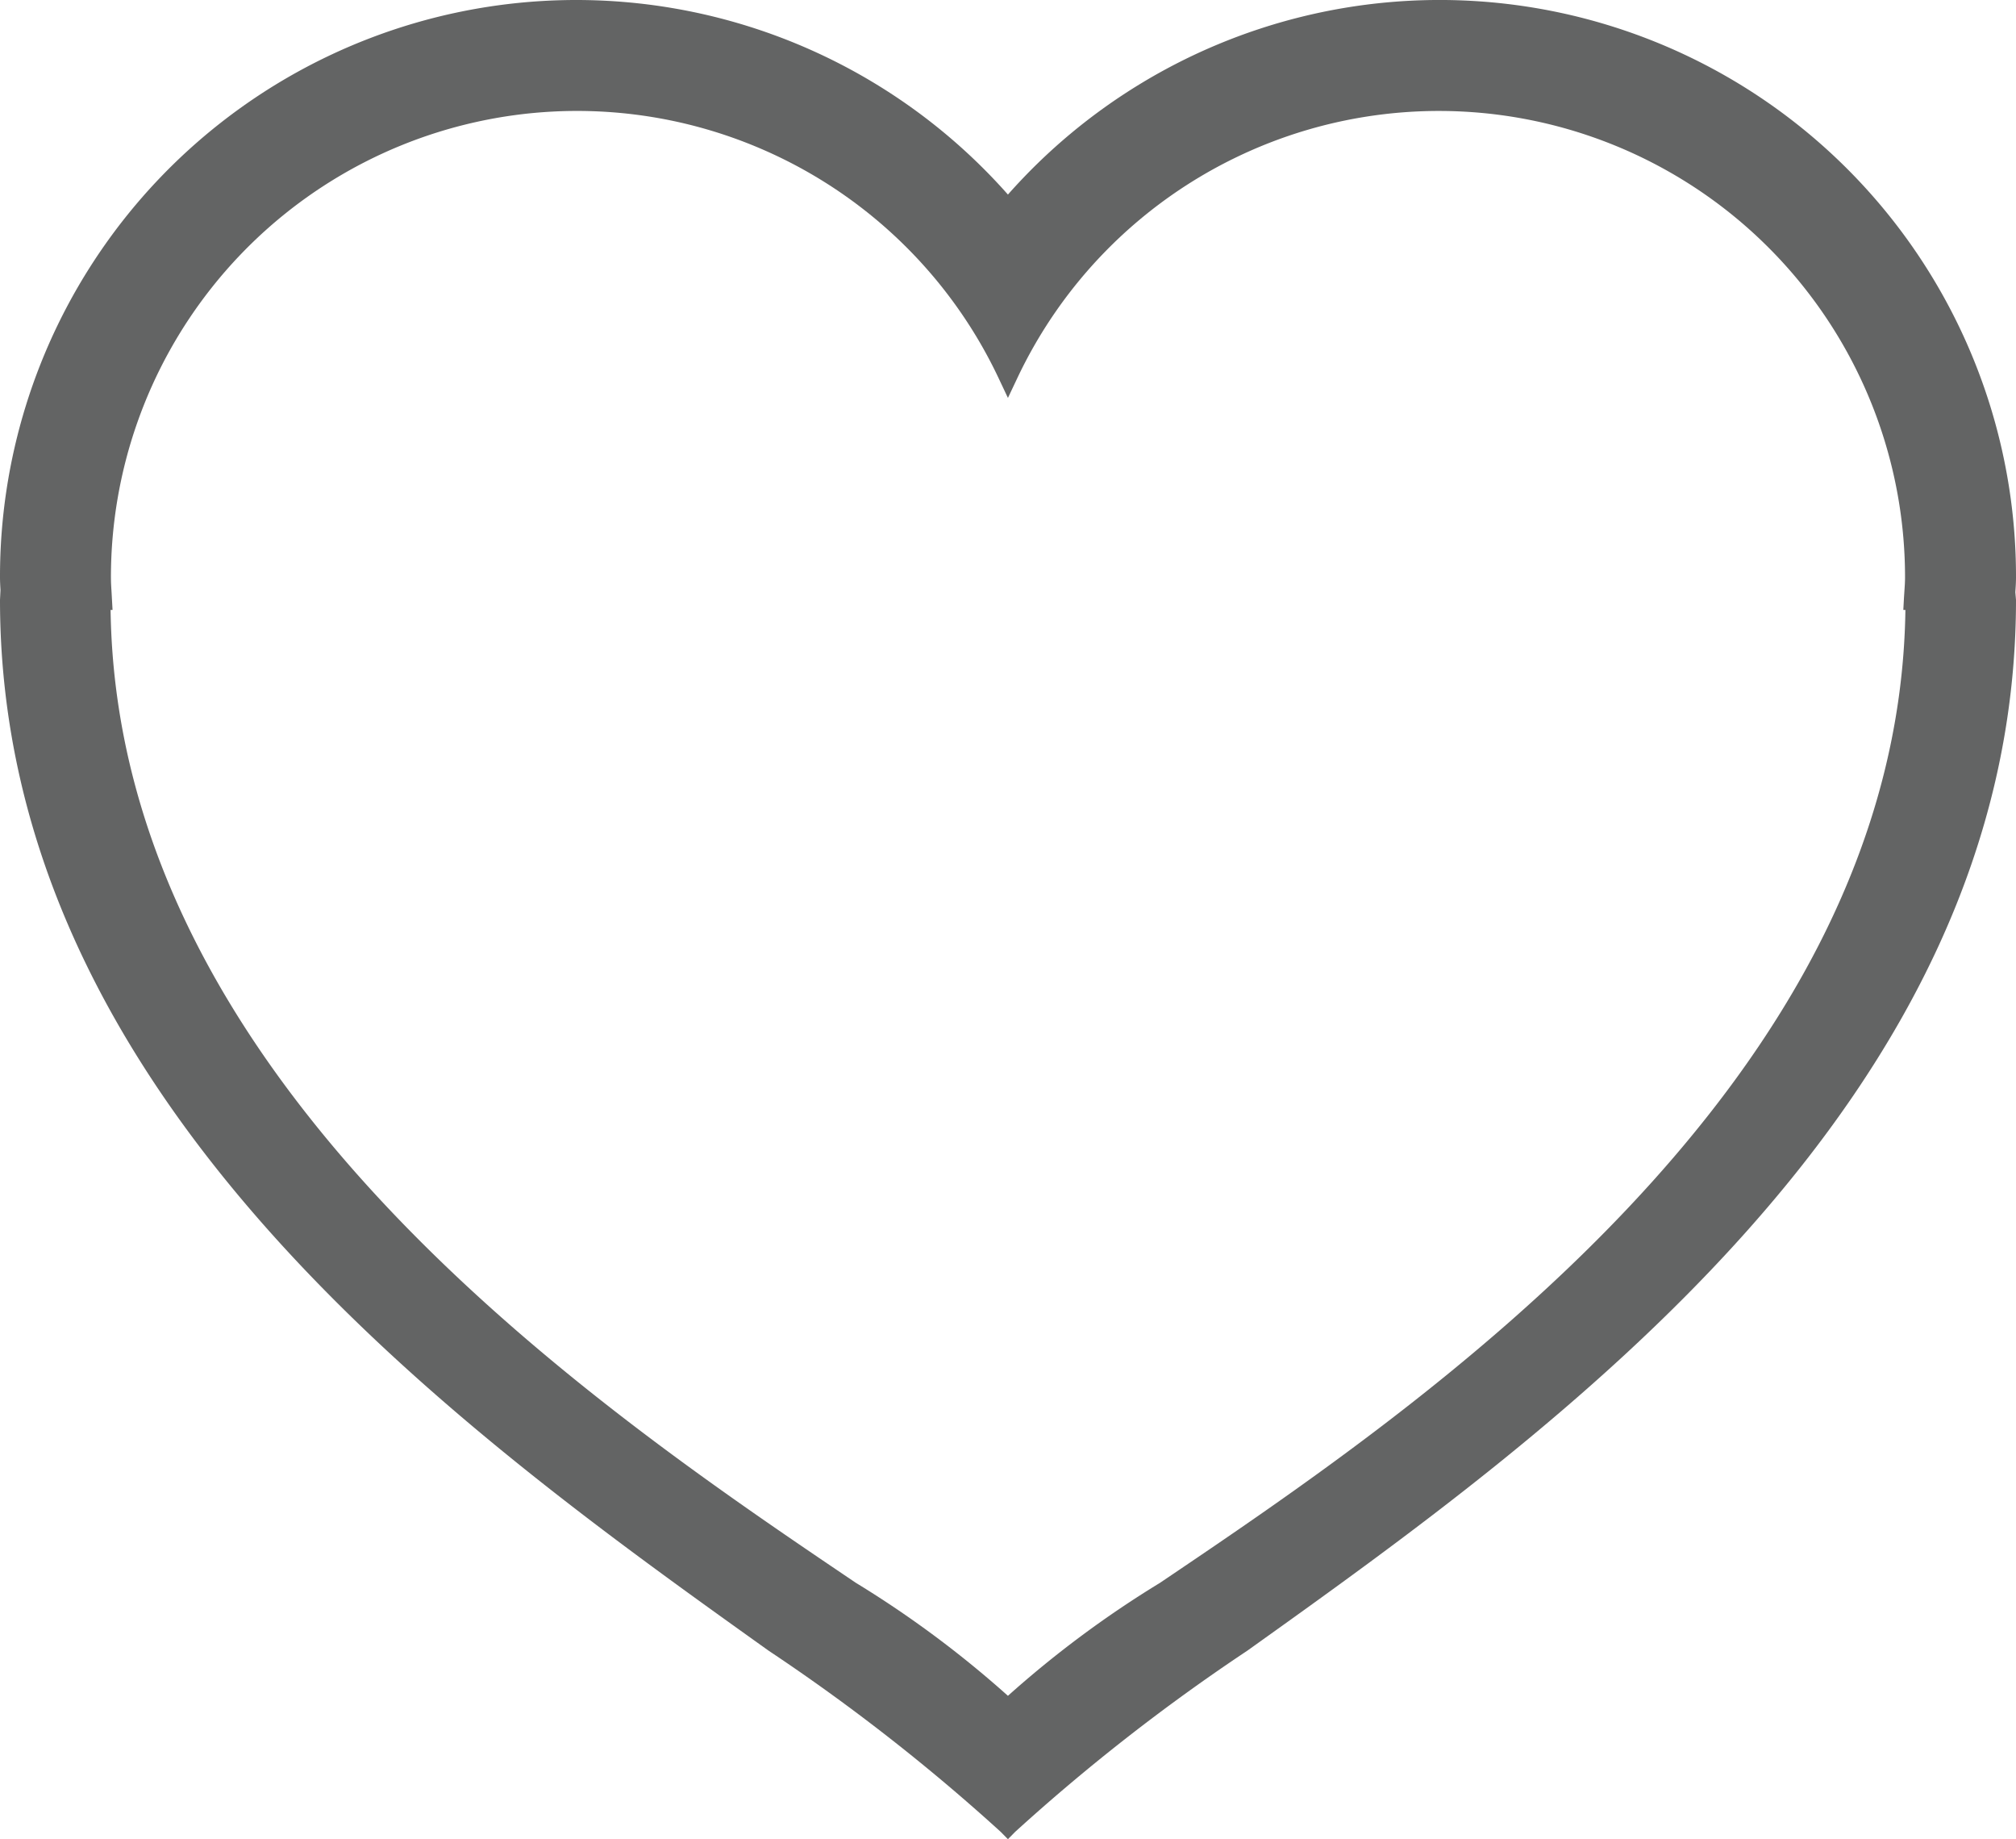 <svg xmlns="http://www.w3.org/2000/svg" width="76.235" height="69.534" viewBox="0 0 76.235 69.534">
  <path id="Health" d="M703.368,360.506a21.794,21.794,0,0,0-38.12-14.47,21.791,21.791,0,0,0-38.115,14.47c0,.161.009.32.018.48l-.018.375c0,18.97,17.489,31.459,29.07,39.729a73.956,73.956,0,0,1,8.777,6.851l.268.273.268-.273a73.9,73.9,0,0,1,8.784-6.854c11.575-8.264,29.068-20.752,29.068-39.726l-.025-.294C703.356,360.88,703.368,360.7,703.368,360.506Zm-72.016.57c-.012-.19-.024-.378-.024-.57a17.627,17.627,0,0,1,33.581-7.5l.339.718.34-.718a17.629,17.629,0,0,1,33.584,7.5c0,.18-.013.357-.025.539-.006.1-.014.2-.019.3l-.021.395h.079c-.25,17.938-18.413,30.188-28.193,36.785a39.263,39.263,0,0,0-5.745,4.268,39.345,39.345,0,0,0-5.751-4.272c-9.775-6.6-27.932-18.845-28.182-36.781h.074Z" transform="translate(-627.133 -338.68)" fill="#636464"/>
</svg>

